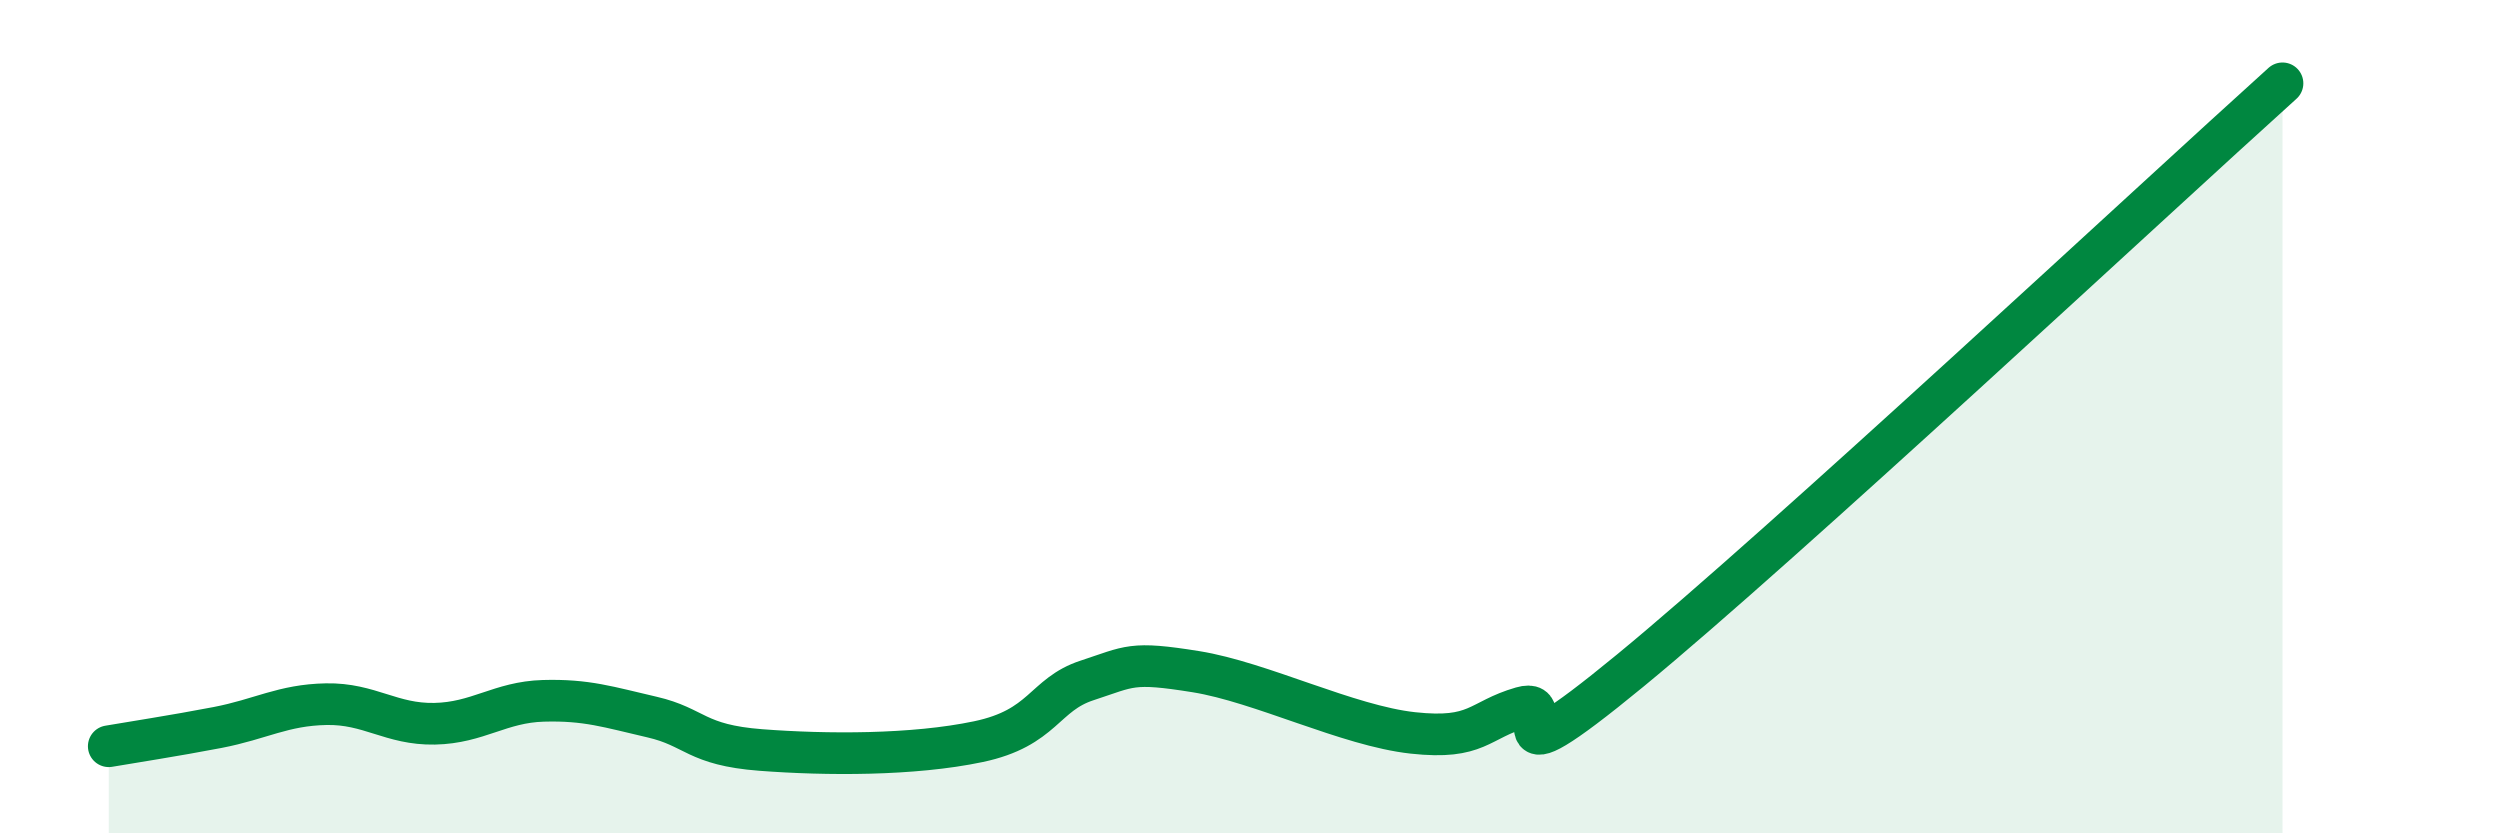 
    <svg width="60" height="20" viewBox="0 0 60 20" xmlns="http://www.w3.org/2000/svg">
      <path
        d="M 2.61,17.91 C 3.13,17.82 4.18,17.66 5.22,17.46 C 6.26,17.26 6.79,16.92 7.83,16.9 C 8.87,16.88 9.39,17.39 10.43,17.37 C 11.47,17.35 12,16.85 13.04,16.82 C 14.08,16.79 14.61,16.97 15.65,17.21 C 16.69,17.45 16.69,17.88 18.26,18 C 19.83,18.12 21.91,18.13 23.48,17.8 C 25.05,17.47 25.05,16.67 26.09,16.33 C 27.13,15.99 27.14,15.87 28.7,16.12 C 30.26,16.37 32.35,17.42 33.91,17.59 C 35.47,17.76 35.48,17.28 36.52,16.98 C 37.56,16.68 35.48,19.09 39.13,16.09 C 42.78,13.09 51.65,4.82 54.78,2L54.78 20L2.61 20Z"
        fill="#008740"
        opacity="0.1"
        stroke-linecap="round"
        stroke-linejoin="round"
      />
      <path
        d="M 2.61,17.91 C 3.13,17.82 4.18,17.66 5.22,17.46 C 6.26,17.26 6.79,16.92 7.83,16.9 C 8.87,16.88 9.39,17.39 10.43,17.37 C 11.47,17.35 12,16.85 13.04,16.82 C 14.08,16.79 14.61,16.97 15.65,17.21 C 16.69,17.45 16.69,17.88 18.26,18 C 19.83,18.12 21.91,18.13 23.48,17.8 C 25.05,17.47 25.05,16.67 26.09,16.33 C 27.13,15.99 27.14,15.87 28.7,16.12 C 30.26,16.37 32.35,17.42 33.91,17.59 C 35.47,17.76 35.48,17.28 36.52,16.98 C 37.56,16.68 35.48,19.09 39.13,16.09 C 42.78,13.09 51.65,4.82 54.78,2"
        stroke="#008740"
        stroke-width="1"
        fill="none"
        stroke-linecap="round"
        stroke-linejoin="round"
      />
    </svg>
  